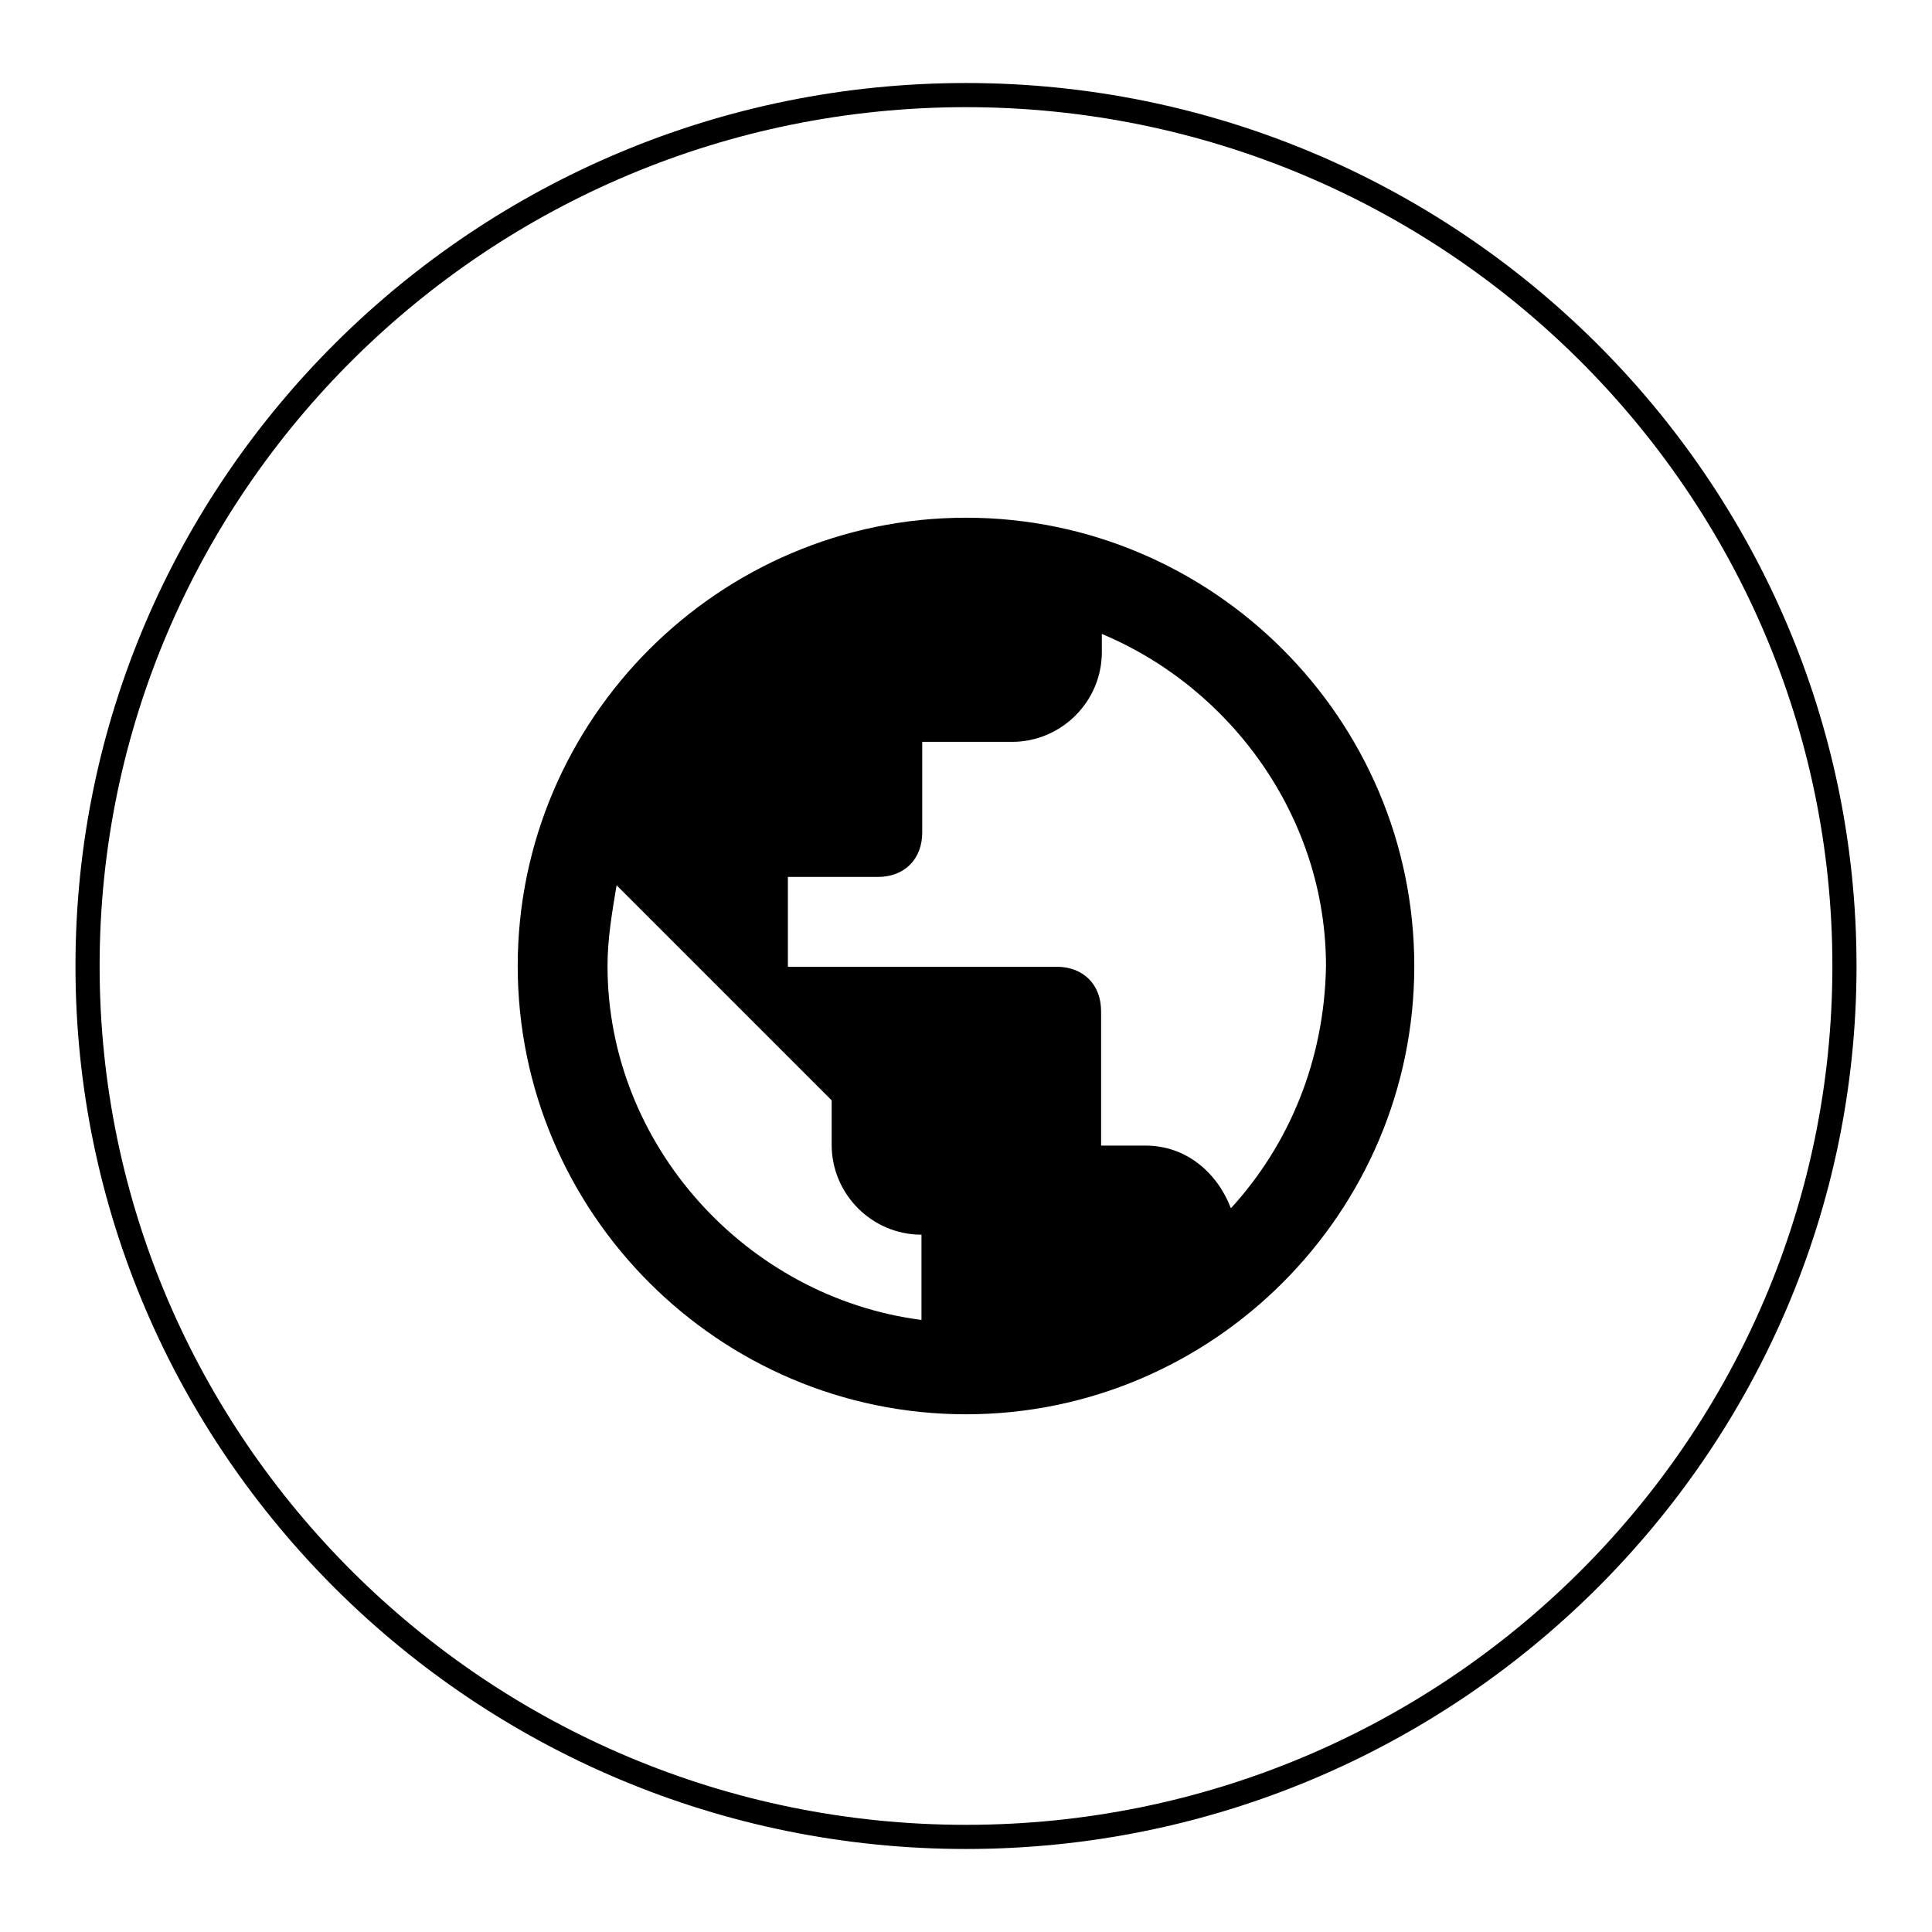 <?xml version="1.0" encoding="utf-8"?>
<!-- Svg Vector Icons : http://www.onlinewebfonts.com/icon -->
<!DOCTYPE svg PUBLIC "-//W3C//DTD SVG 1.1//EN" "http://www.w3.org/Graphics/SVG/1.1/DTD/svg11.dtd">
<svg version="1.1" xmlns="http://www.w3.org/2000/svg" xmlns:xlink="http://www.w3.org/1999/xlink" x="0px" y="0px" viewBox="0 0 256 256" enable-background="new 0 0 256 256" xml:space="preserve">
<g><g><path fill="#000000" d="M128,245c-65,0-118-52.5-118-117C10,63.5,62.9,11,128,11c65,0,118,52.5,118,117C246,192.5,193,245,128,245z M128,14.2c-63.3,0-114.8,51-114.8,113.8c0,62.7,51.5,113.8,114.8,113.8c63.3,0,114.8-51,114.8-113.8C242.8,65.3,191.3,14.2,128,14.2z"/><path fill="#000000" d="M163.1,160.1c-1.8-4.7-5.9-8.3-11.3-8.3h-5.9v-17.8c0-3.6-2.4-5.9-5.9-5.9h-35.6v-11.9h11.9c3.6,0,5.9-2.4,5.9-5.9V98.3h11.9c6.5,0,11.9-5.3,11.9-11.9V84c17.2,7.2,29.7,24.4,29.7,44C175.5,140.5,170.8,151.7,163.1,160.1z M122.1,174.9c-23.2-3-41.6-23.2-41.6-46.9c0-3.6,0.6-7.1,1.2-10.7l28.5,28.5v5.9c0,6.5,5.3,11.9,11.9,11.9V174.9L122.1,174.9z M128,68.6c-32.7,0-59.4,26.7-59.4,59.4c0,32.7,26.7,59.4,59.4,59.4c32.7,0,59.4-26.7,59.4-59.4C187.4,95.3,160.7,68.6,128,68.6z"/></g></g>
</svg>